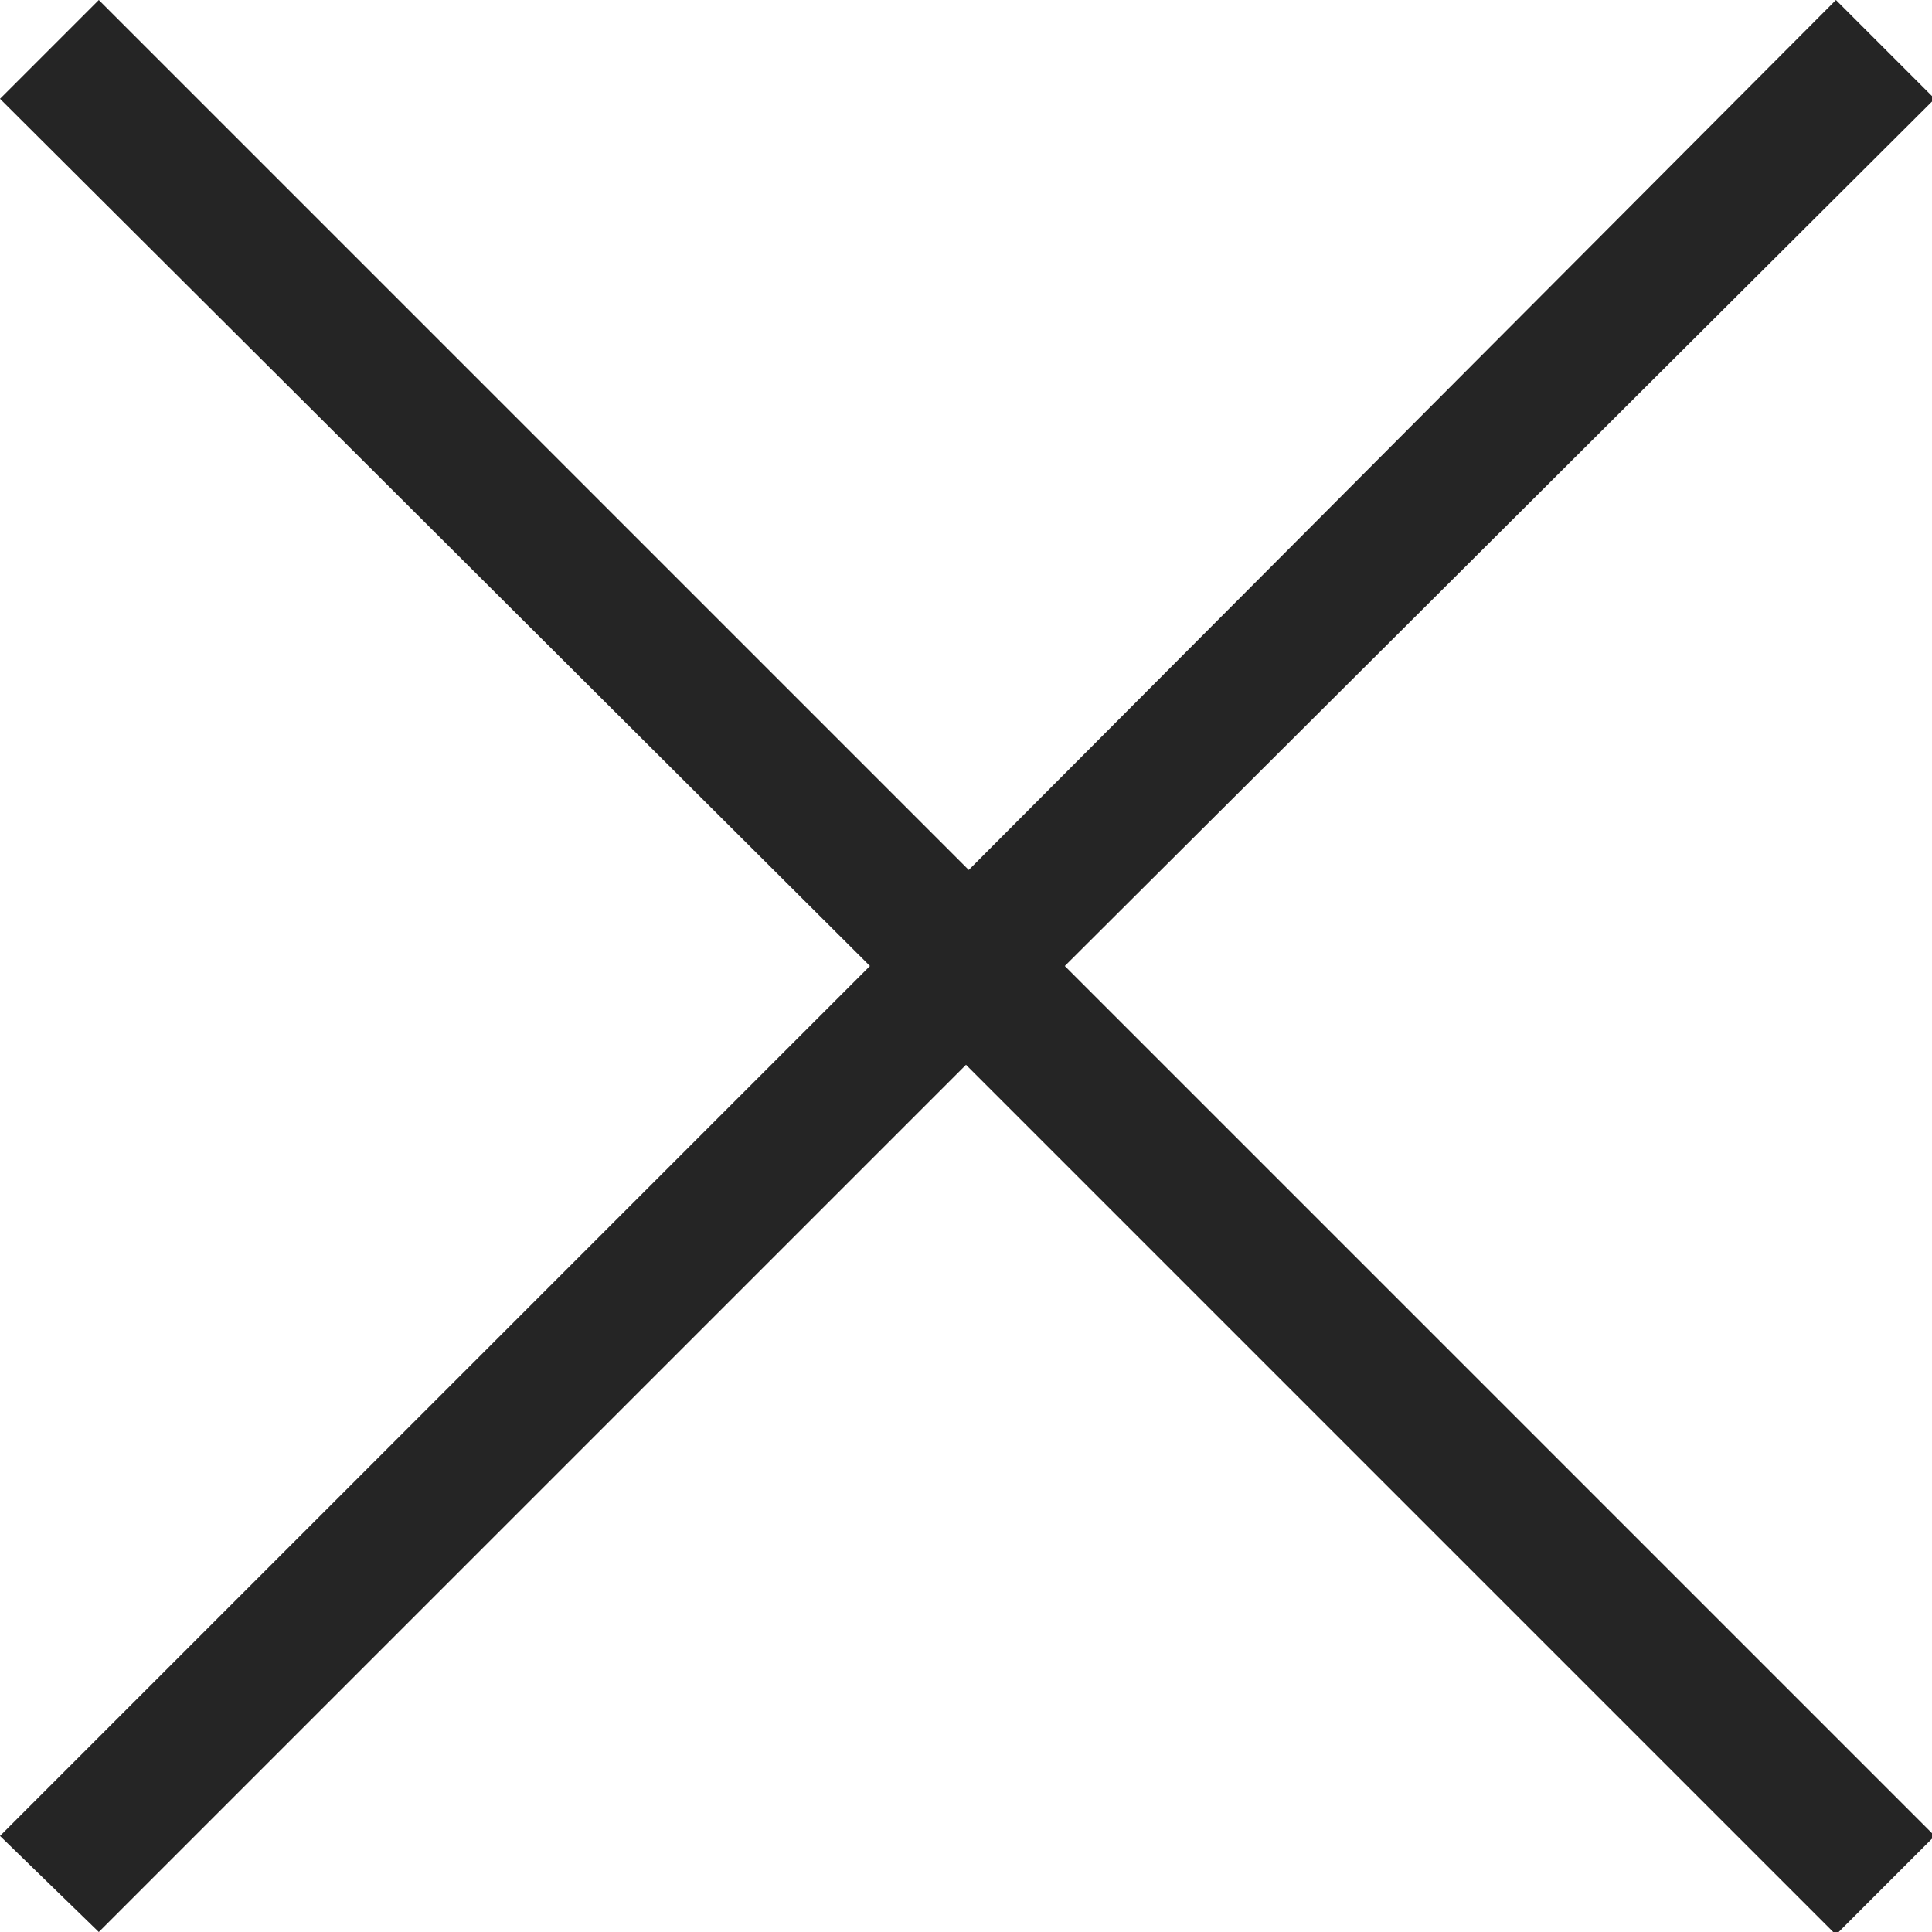 <svg xmlns="http://www.w3.org/2000/svg" viewBox="0 0 70.4 70.4"><path d="M38.8 35.2l31.7 31.7-3.6 3.6-31.7-31.7L3.6 70.4 0 66.9l31.7-31.7L0 3.6 3.6 0l31.7 31.7L66.9 0l3.6 3.6-31.7 31.6z" fill="#252525"></path></svg>